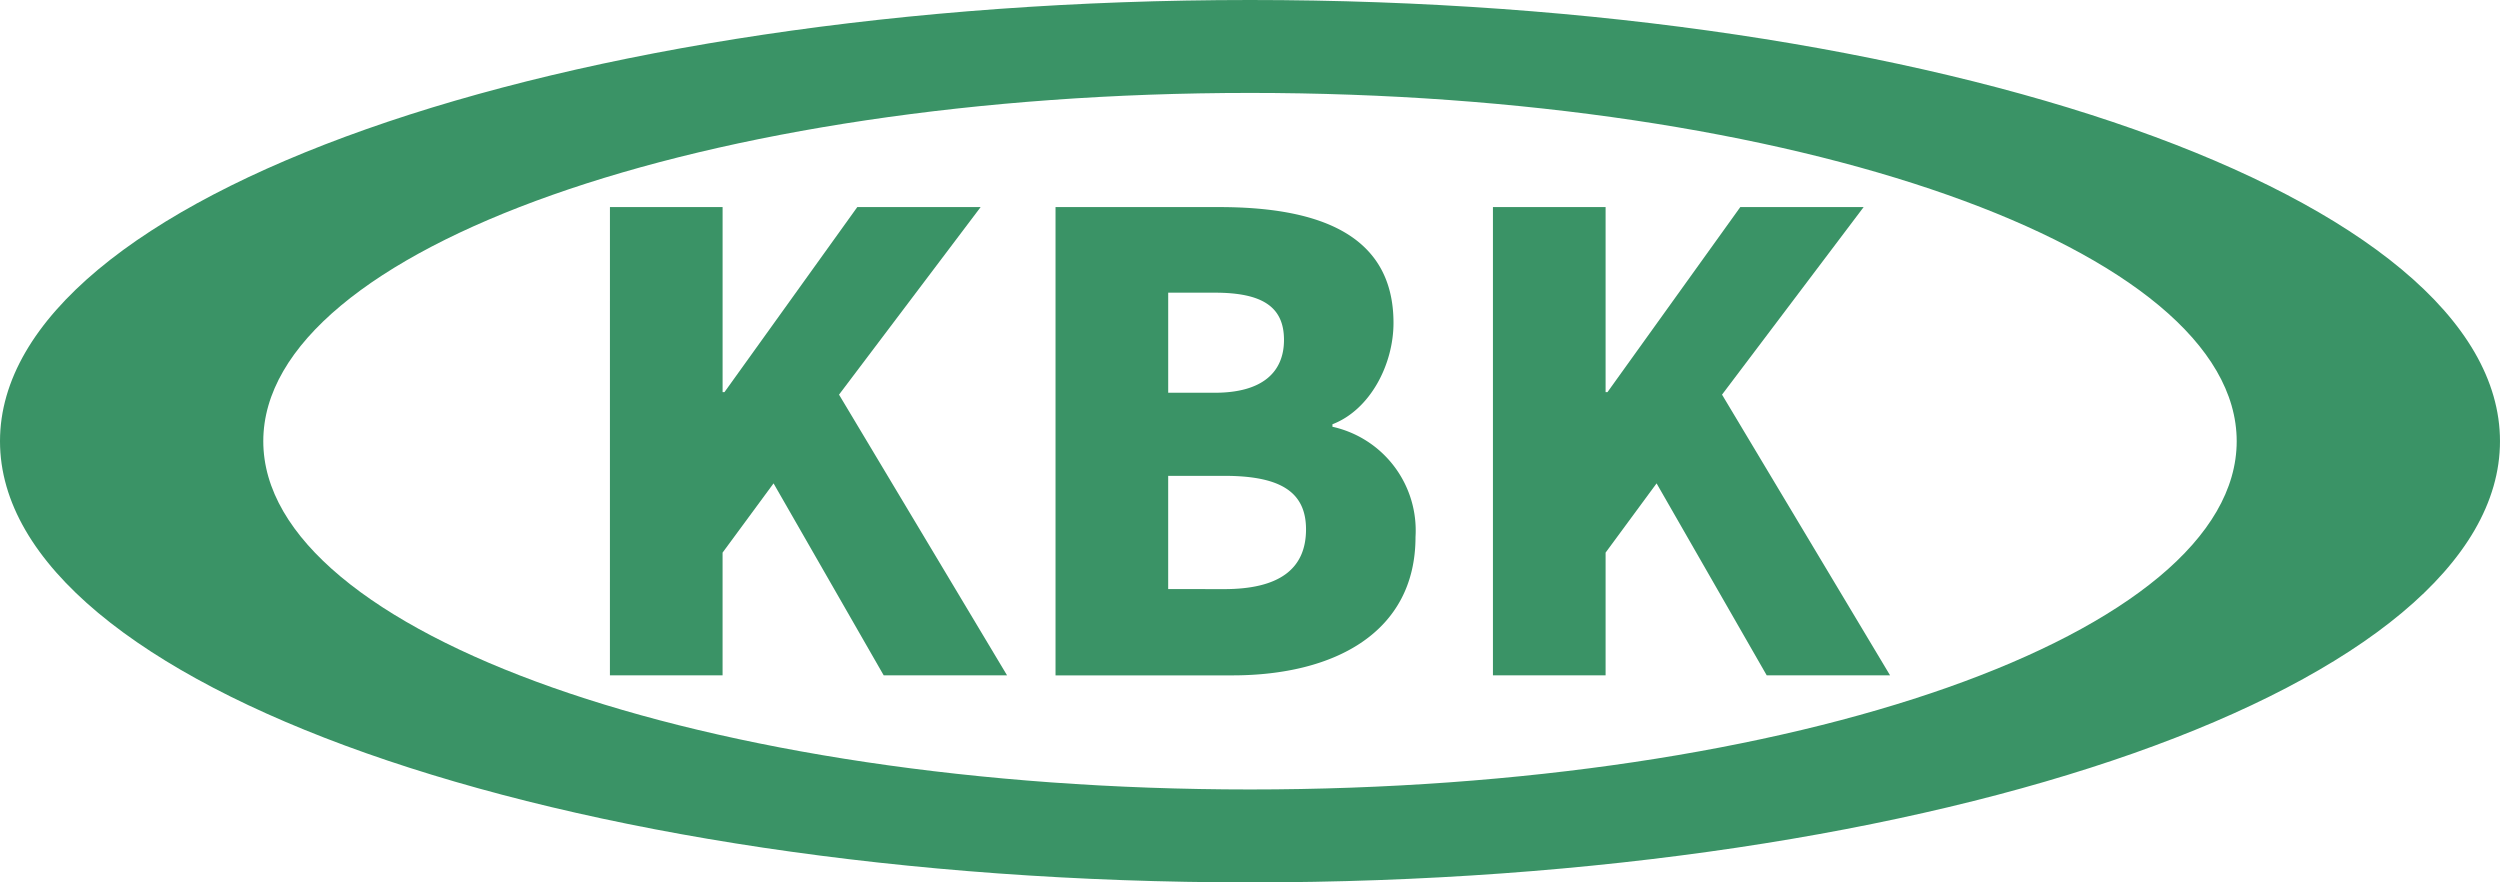 <svg xmlns="http://www.w3.org/2000/svg" width="160.311" height="56.583" viewBox="0 0 160.311 56.583">
  <g id="Group_19" data-name="Group 19" transform="translate(-190.078 -226.668)">
    <path id="Path_1" data-name="Path 1" d="M270.233,226.668c-44.268,0-80.155,12.667-80.155,28.292s35.887,28.291,80.155,28.291,80.155-12.667,80.155-28.291S314.5,226.668,270.233,226.668Zm0,50.624c-34.944,0-63.272-10-63.272-22.332s28.328-22.333,63.272-22.333,63.272,10,63.272,22.333S305.178,277.292,270.233,277.292Z" fill="#3a9366"/>
    <g id="Group_1" data-name="Group 1" transform="translate(229.19 239.947)">
      <path id="Path_2" data-name="Path 2" d="M271.484,254.306h7.224v11.865h.121l8.516-11.865h7.91l-9.081,12.027,10.775,18h-7.91l-7.063-12.31-3.269,4.44v7.87h-7.224Z" transform="translate(-271.484 -254.306)" fill="#3a9366"/>
      <path id="Path_3" data-name="Path 3" d="M330.955,254.306h10.493c6.215,0,11.179,1.655,11.179,7.426,0,2.664-1.493,5.569-3.915,6.5v.161a6.812,6.812,0,0,1,5.327,7.063c0,6.134-5.206,8.879-11.744,8.879H330.955Zm10.211,11.906c3.067,0,4.439-1.332,4.439-3.39,0-2.139-1.413-3.027-4.439-3.027h-2.986v6.417Zm.605,12.592c3.471,0,5.247-1.251,5.247-3.834,0-2.462-1.735-3.43-5.247-3.43h-3.592V278.8Z" transform="translate(-302.382 -254.306)" fill="#3a9366"/>
      <path id="Path_4" data-name="Path 4" d="M389.335,254.306h7.224v11.865h.121l8.516-11.865h7.91l-9.081,12.027,10.776,18h-7.91l-7.063-12.31-3.269,4.44v7.87h-7.224Z" transform="translate(-332.713 -254.306)" fill="#3a9366"/>
    </g>
  </g>
</svg>
